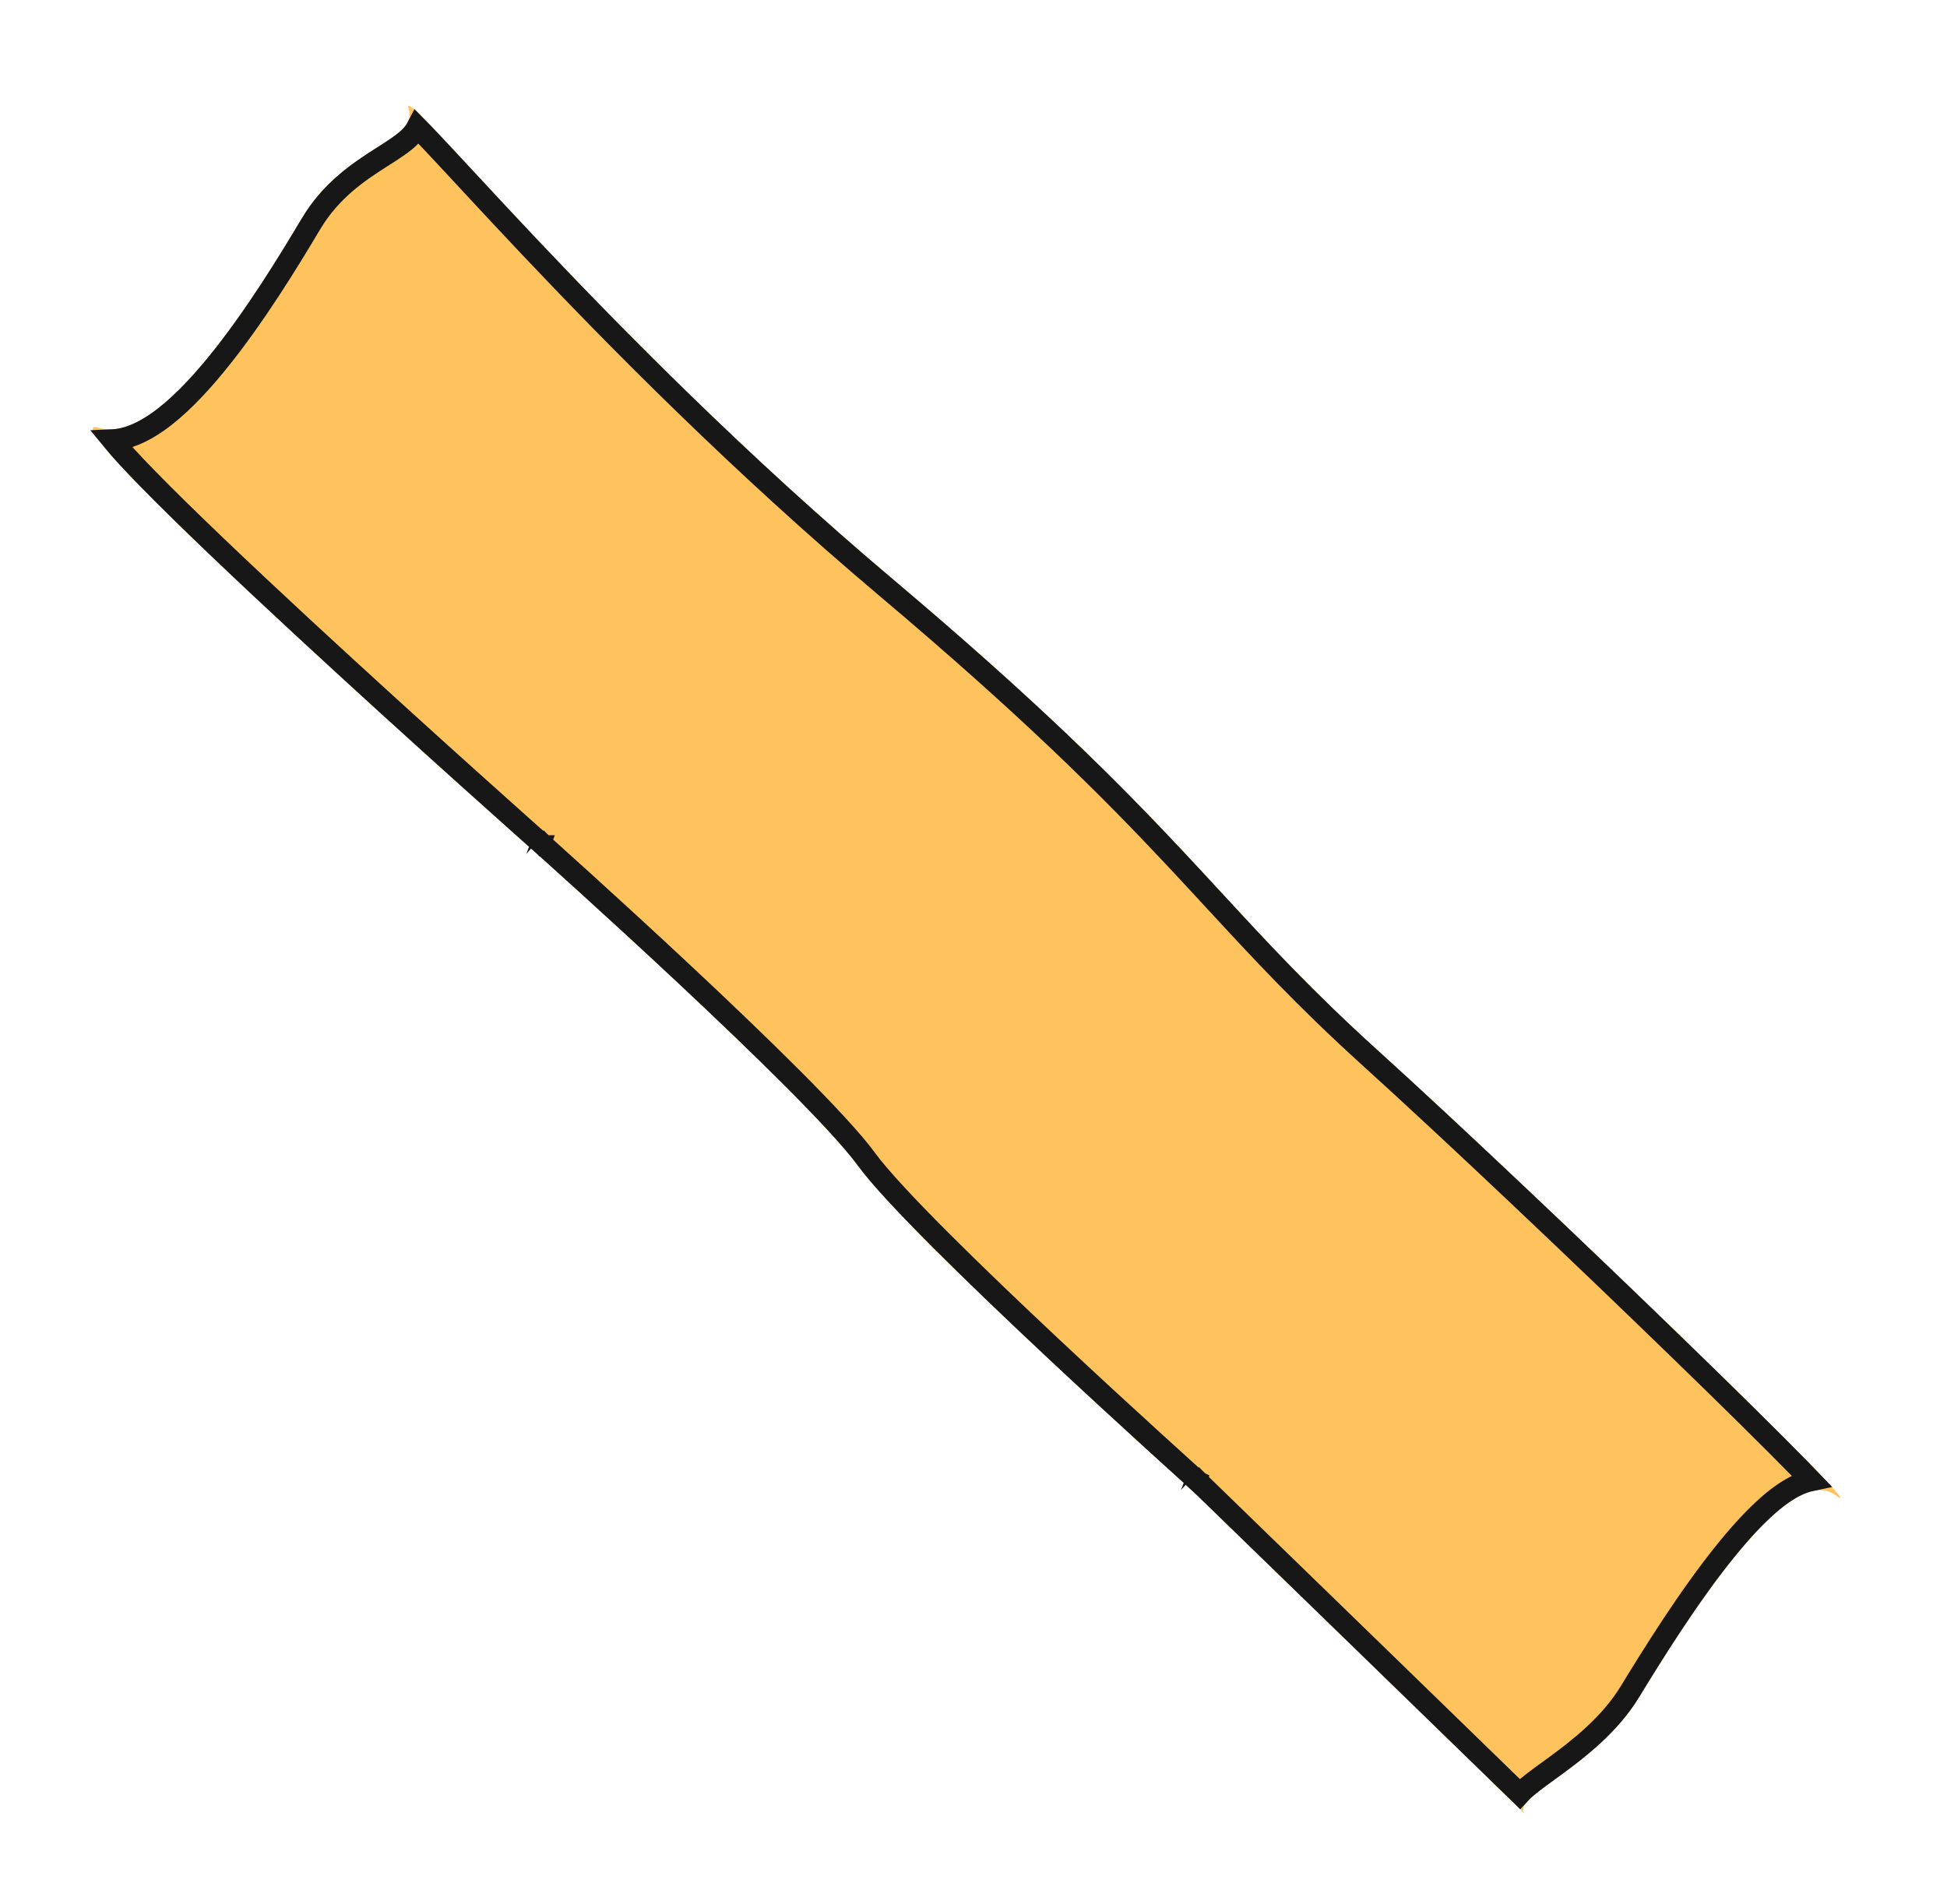 <svg width="91" height="89" viewBox="0 0 91 89" fill="none" xmlns="http://www.w3.org/2000/svg">
<g filter="url(#filter0_d_2561_5022)">
<path d="M5.6 18.991C8.6 19.907 13.1 12.575 15.1 9.216C17.1 5.856 20.6 5.575 20.096 4.075C19.593 2.575 29.1 14.575 42.734 26.075C56.368 37.575 57.642 41.075 65.371 48.075C73.1 55.075 89.1 70.575 86.789 68.89C84.479 67.206 79.6 75.075 77.6 78.346C75.6 81.617 71.487 83.038 72.293 83.806C73.1 84.575 56.697 68.649 56.697 68.649C56.697 68.649 43.6 56.908 41.1 53.491C38.6 50.075 26.1 38.914 26.1 38.914C26.1 38.914 2.6 18.075 5.6 18.991Z" fill="#FFC35D"/>
<path d="M56.697 68.649L57.045 68.29L57.038 68.283L57.03 68.277L56.697 68.649ZM56.697 68.649C57.045 68.29 57.045 68.29 57.045 68.29L57.046 68.291L57.048 68.293L57.057 68.302L57.092 68.336L57.229 68.469L57.748 68.973L59.595 70.767C61.12 72.248 63.146 74.214 65.146 76.157C67.146 78.1 69.121 80.019 70.545 81.404C71.156 81.998 71.666 82.494 72.033 82.852C72.073 82.808 72.114 82.767 72.154 82.729C72.44 82.453 72.878 82.135 73.353 81.79C73.434 81.731 73.516 81.671 73.599 81.611C74.777 80.751 76.23 79.628 77.174 78.085C78.171 76.452 79.907 73.639 81.69 71.444C82.578 70.351 83.504 69.377 84.379 68.783C84.779 68.512 85.213 68.292 85.65 68.201C85.498 68.043 85.33 67.87 85.147 67.682C83.856 66.361 81.834 64.367 79.496 62.098C74.821 57.56 68.894 51.94 65.035 48.445C61.978 45.677 59.92 43.446 57.731 41.075C57.138 40.433 56.536 39.78 55.902 39.104C52.925 35.93 49.212 32.194 42.411 26.457C35.574 20.689 29.774 14.799 25.75 10.543C24.744 9.479 23.849 8.517 23.076 7.684C22.943 7.541 22.814 7.402 22.689 7.267C22.084 6.615 21.567 6.057 21.14 5.606C20.892 5.343 20.68 5.122 20.501 4.941C20.413 5.113 20.293 5.261 20.164 5.391C19.854 5.703 19.394 5.995 18.929 6.291C18.888 6.317 18.847 6.343 18.806 6.369C17.751 7.043 16.465 7.9 15.53 9.471C14.53 11.15 12.888 13.853 11.112 16.023C10.226 17.106 9.285 18.083 8.355 18.732C7.684 19.201 6.962 19.538 6.241 19.568C6.606 20.013 7.171 20.626 7.895 21.368C9.667 23.183 12.316 25.695 15.065 28.242C17.812 30.787 20.654 33.362 22.809 35.3C23.887 36.269 24.793 37.079 25.429 37.647C25.747 37.931 25.998 38.154 26.169 38.306L26.365 38.48L26.415 38.525L26.428 38.536L26.431 38.539L26.432 38.539C26.432 38.54 26.432 38.54 26.1 38.914L26.432 38.54L26.433 38.541L26.102 38.912C26.433 38.541 26.433 38.541 26.433 38.541L26.434 38.541L26.435 38.543L26.442 38.549L26.469 38.573L26.575 38.667C26.667 38.75 26.803 38.872 26.976 39.028C27.324 39.341 27.822 39.79 28.428 40.341C29.64 41.442 31.283 42.945 33.004 44.556C34.725 46.167 36.526 47.886 38.055 49.419C39.576 50.943 40.853 52.307 41.504 53.196C42.103 54.015 43.363 55.364 44.946 56.948C46.52 58.524 48.386 60.307 50.178 61.987C51.969 63.666 53.682 65.238 54.948 66.391C55.581 66.968 56.102 67.439 56.464 67.767C56.645 67.93 56.787 68.058 56.883 68.144L56.993 68.243L57.021 68.268L57.028 68.275L57.03 68.276L57.03 68.276C57.03 68.276 57.03 68.277 56.697 68.649Z" stroke="#171717"/>
</g>
<defs>
<filter id="filter0_d_2561_5022" x="0.336" y="0.947" width="89.68" height="87.886" filterUnits="userSpaceOnUse" color-interpolation-filters="sRGB">
<feFlood flood-opacity="0" result="BackgroundImageFix"/>
<feColorMatrix in="SourceAlpha" type="matrix" values="0 0 0 0 0 0 0 0 0 0 0 0 0 0 0 0 0 0 127 0" result="hardAlpha"/>
<feOffset dx="-1" dy="1"/>
<feGaussianBlur stdDeviation="2"/>
<feComposite in2="hardAlpha" operator="out"/>
<feColorMatrix type="matrix" values="0 0 0 0 0 0 0 0 0 0 0 0 0 0 0 0 0 0 0.25 0"/>
<feBlend mode="normal" in2="BackgroundImageFix" result="effect1_dropShadow_2561_5022"/>
<feBlend mode="normal" in="SourceGraphic" in2="effect1_dropShadow_2561_5022" result="shape"/>
</filter>
</defs>
</svg>
